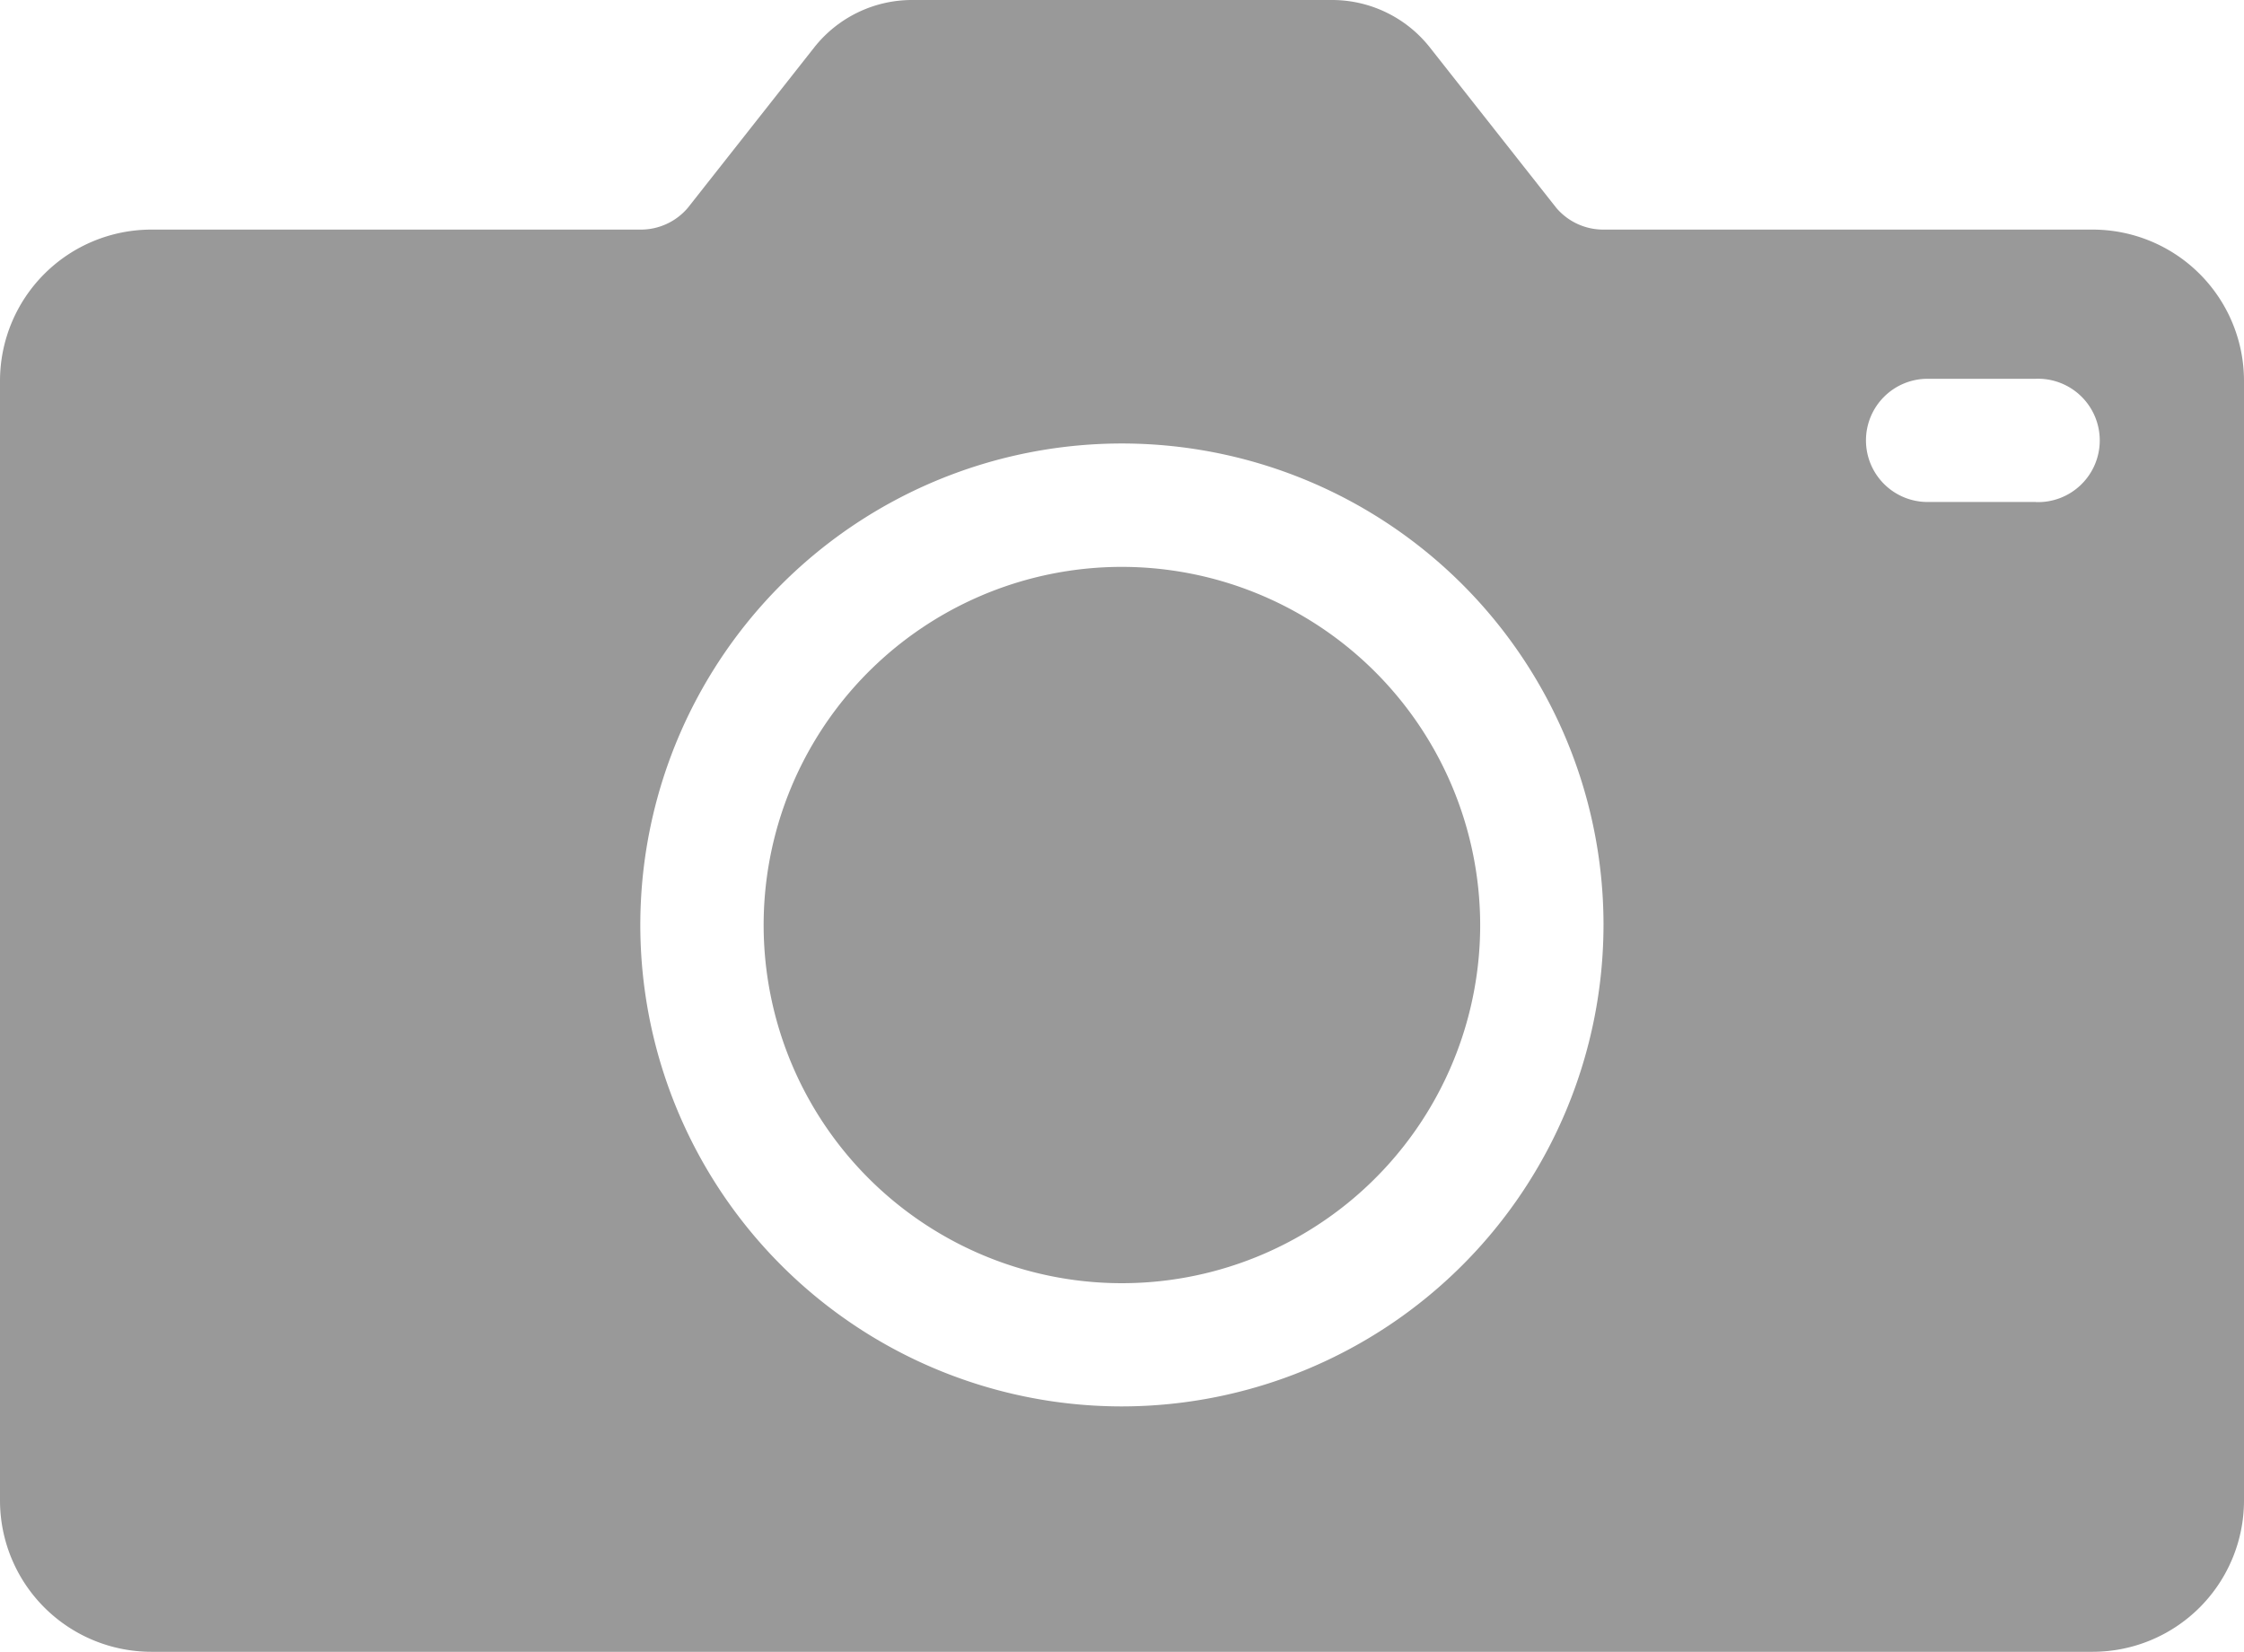 <svg xmlns="http://www.w3.org/2000/svg" width="26" height="19.145"><defs><style>.a{fill:#999;fill-rule:evenodd}</style></defs><path class="a" d="M13 6.57a4.151 4.151 0 1 0 4.15 4.151A4.155 4.155 0 0 0 13 6.57z"/><path class="a" d="M24.246 2.661h-5.669a.714.714 0 0 1-.546-.253L16.568.551A1.444 1.444 0 0 0 15.434 0h-4.867a1.444 1.444 0 0 0-1.134.551L7.97 2.408a.714.714 0 0 1-.546.253h-5.67A1.754 1.754 0 0 0 0 4.415V17.39a1.754 1.754 0 0 0 1.754 1.754h22.492A1.754 1.754 0 0 0 26 17.39V4.416a1.754 1.754 0 0 0-1.754-1.755zM13 16.3a5.58 5.58 0 1 1 5.579-5.58A5.586 5.586 0 0 1 13 16.3zM23.587 5.818h-1.253a.714.714 0 0 1-.714-.714.714.714 0 0 1 .714-.714h1.253a.715.715 0 1 1 0 1.429z"/></svg>